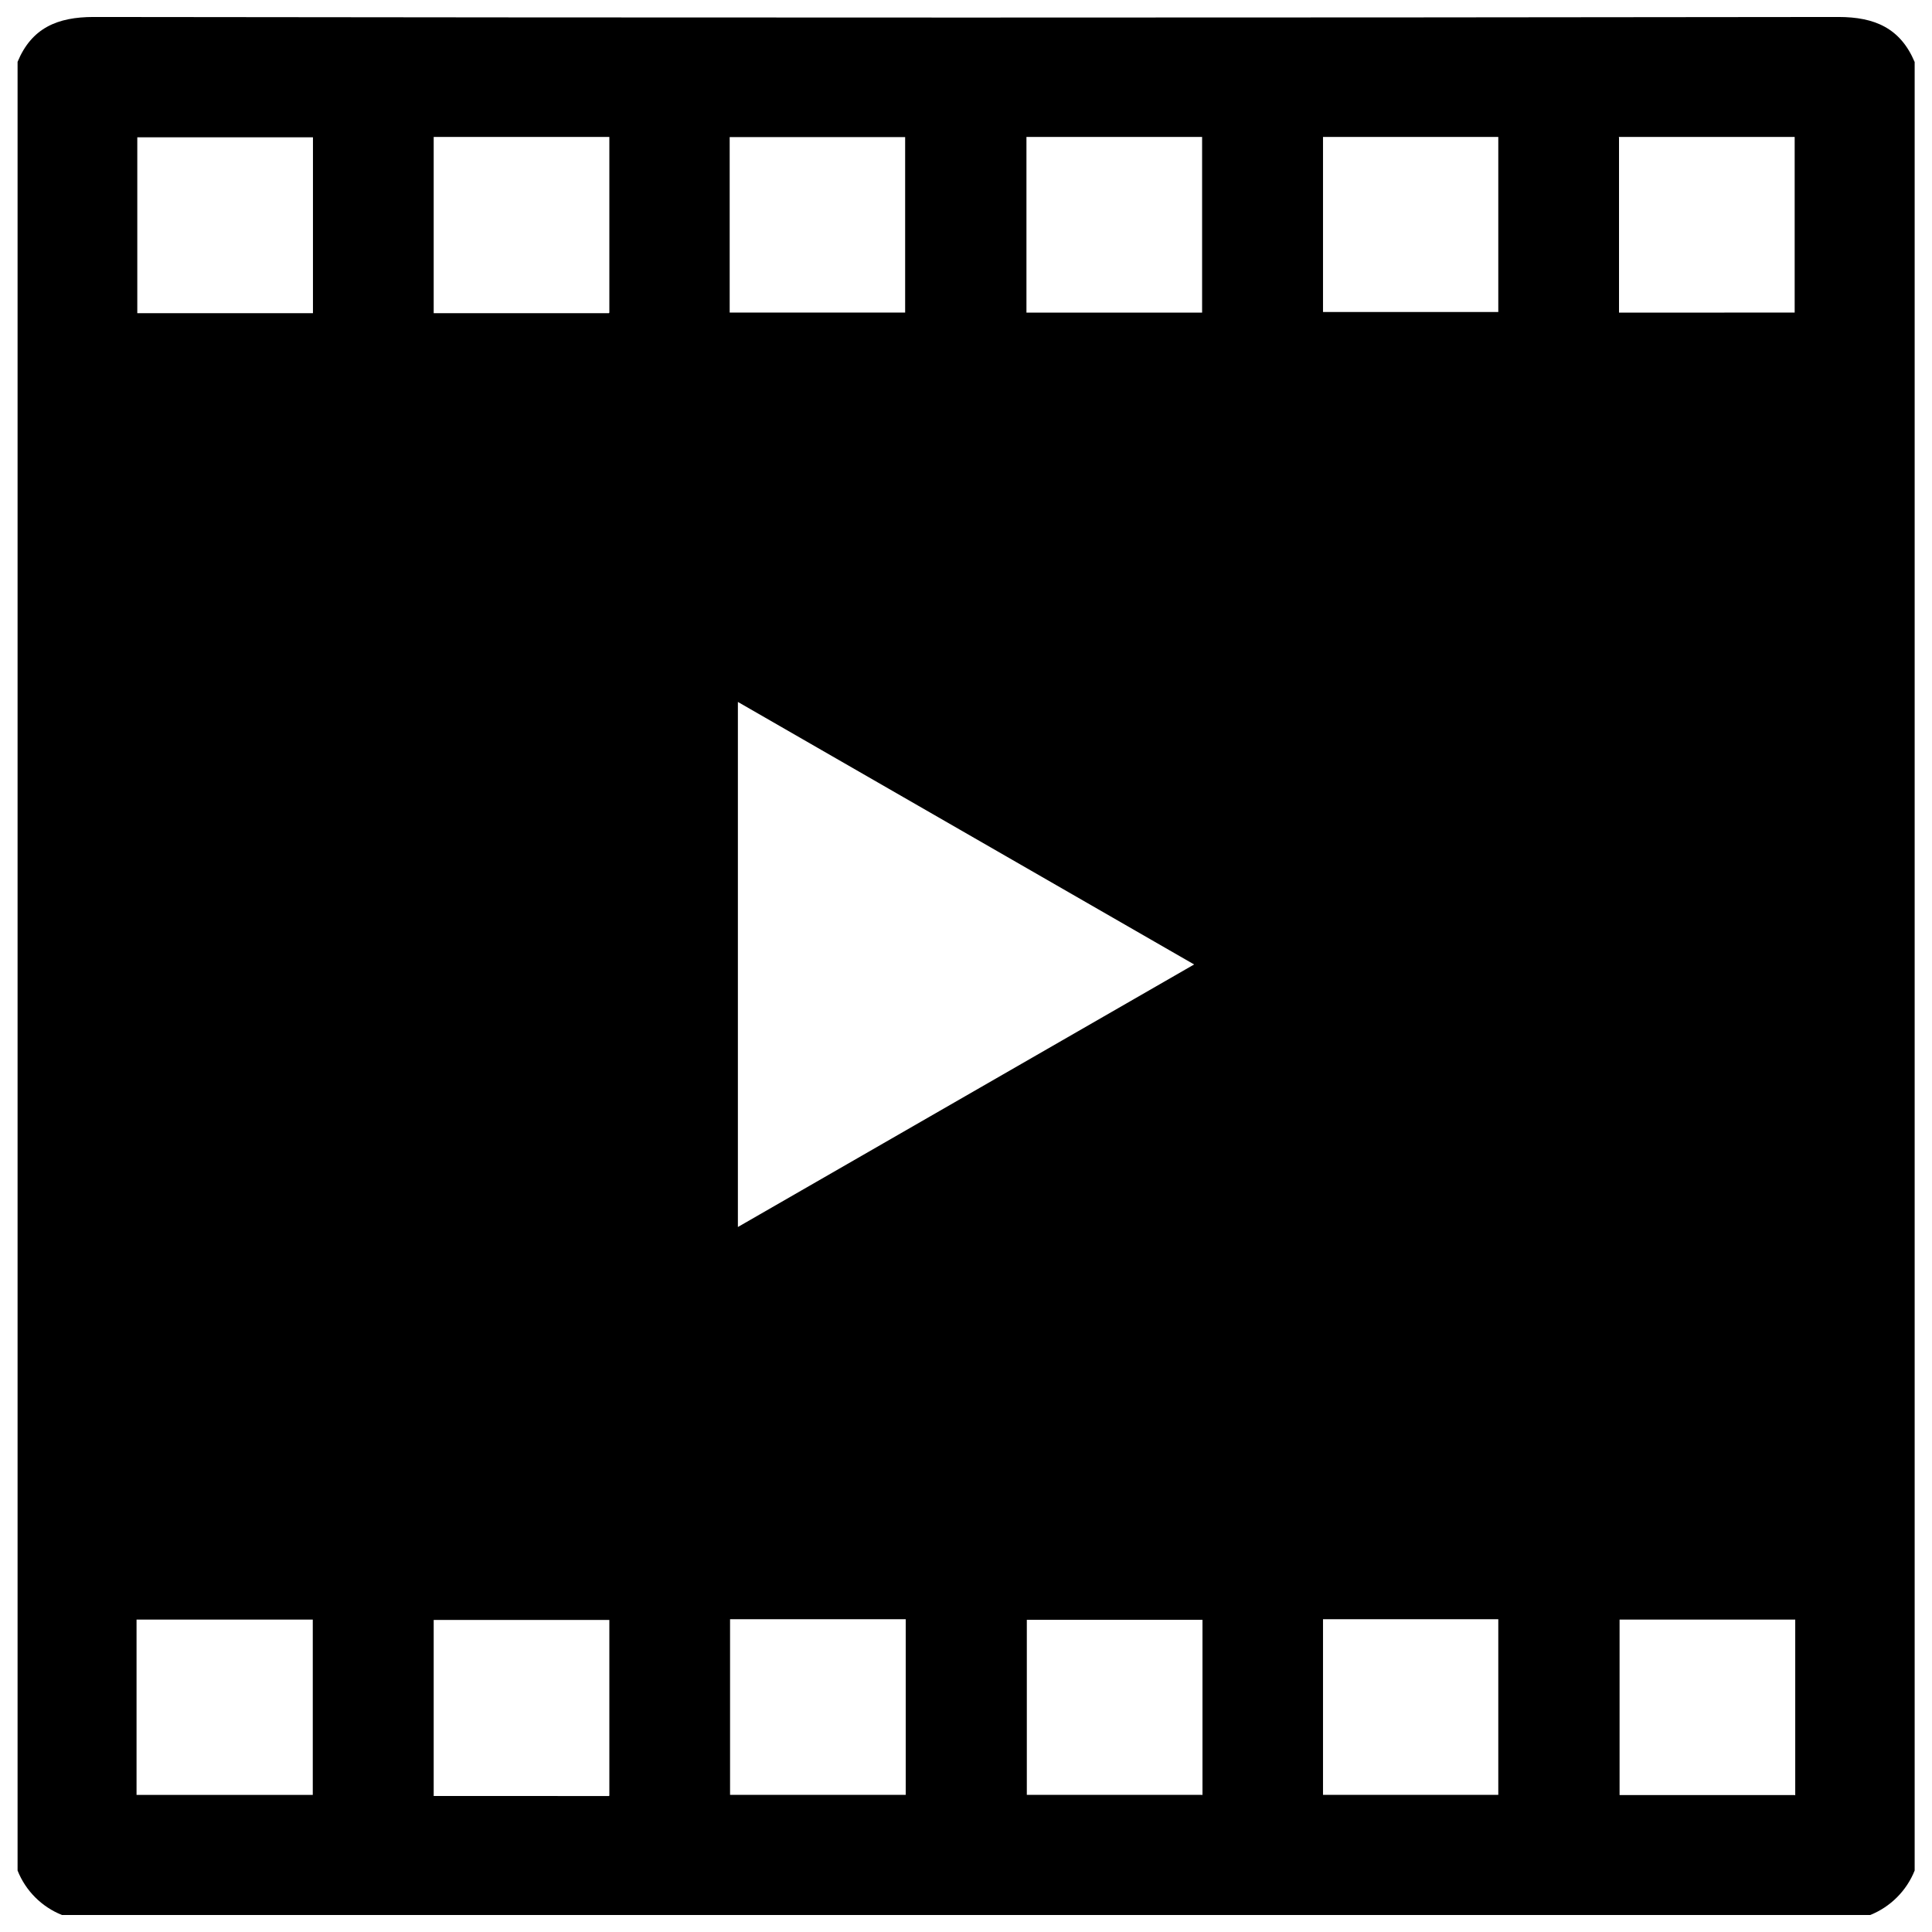 <?xml version="1.0" encoding="UTF-8"?>
<!-- The Best Svg Icon site in the world: iconSvg.co, Visit us! https://iconsvg.co -->
<svg width="800px" height="800px" version="1.1" viewBox="144 144 512 512" xmlns="http://www.w3.org/2000/svg">
 <defs>
  <clipPath id="a">
   <path d="m148.09 148.09h503.81v503.81h-503.81z"/>
  </clipPath>
 </defs>
 <g clip-path="url(#a)">
  <path d="m631.2 148.5c-154.13 0.203-308.26 0.203-462.39 0-9.621 0-16.426 2.922-20.152 11.891v479.32c2.141 5.383 6.406 9.648 11.789 11.789h479.17c5.375-2.156 9.633-6.414 11.789-11.789v-479.27c-3.777-8.969-10.578-11.941-20.203-11.941zm-215.18 31.793h46.551v46.551h-46.551zm44.438 219.3-120.91 69.578v-139.15zm-233.57 220.07h-46.703v-46.453h46.703zm0-392.67h-46.504v-46.605h46.551v46.602zm78.492 392.97-46.449-0.004v-46.652h46.551v46.551zm0-392.97h-46.449v-46.703h46.551v46.551zm31.992-46.656h46.5v46.5l-46.5 0.004zm46.652 439.32-46.551 0.004v-46.551h46.551v46.551zm78.594 0-46.5 0.004v-46.402h46.551v46.551zm78.445 0.004h-46.453v-46.551h46.453zm0-392.97h-46.453v-46.398h46.453v46.551zm31.891-46.402h46.652v46.551l-46.551 0.004v-46.453zm46.703 439.42-46.453 0.004v-46.504h46.551v46.602z"/>
 </g>
</svg>